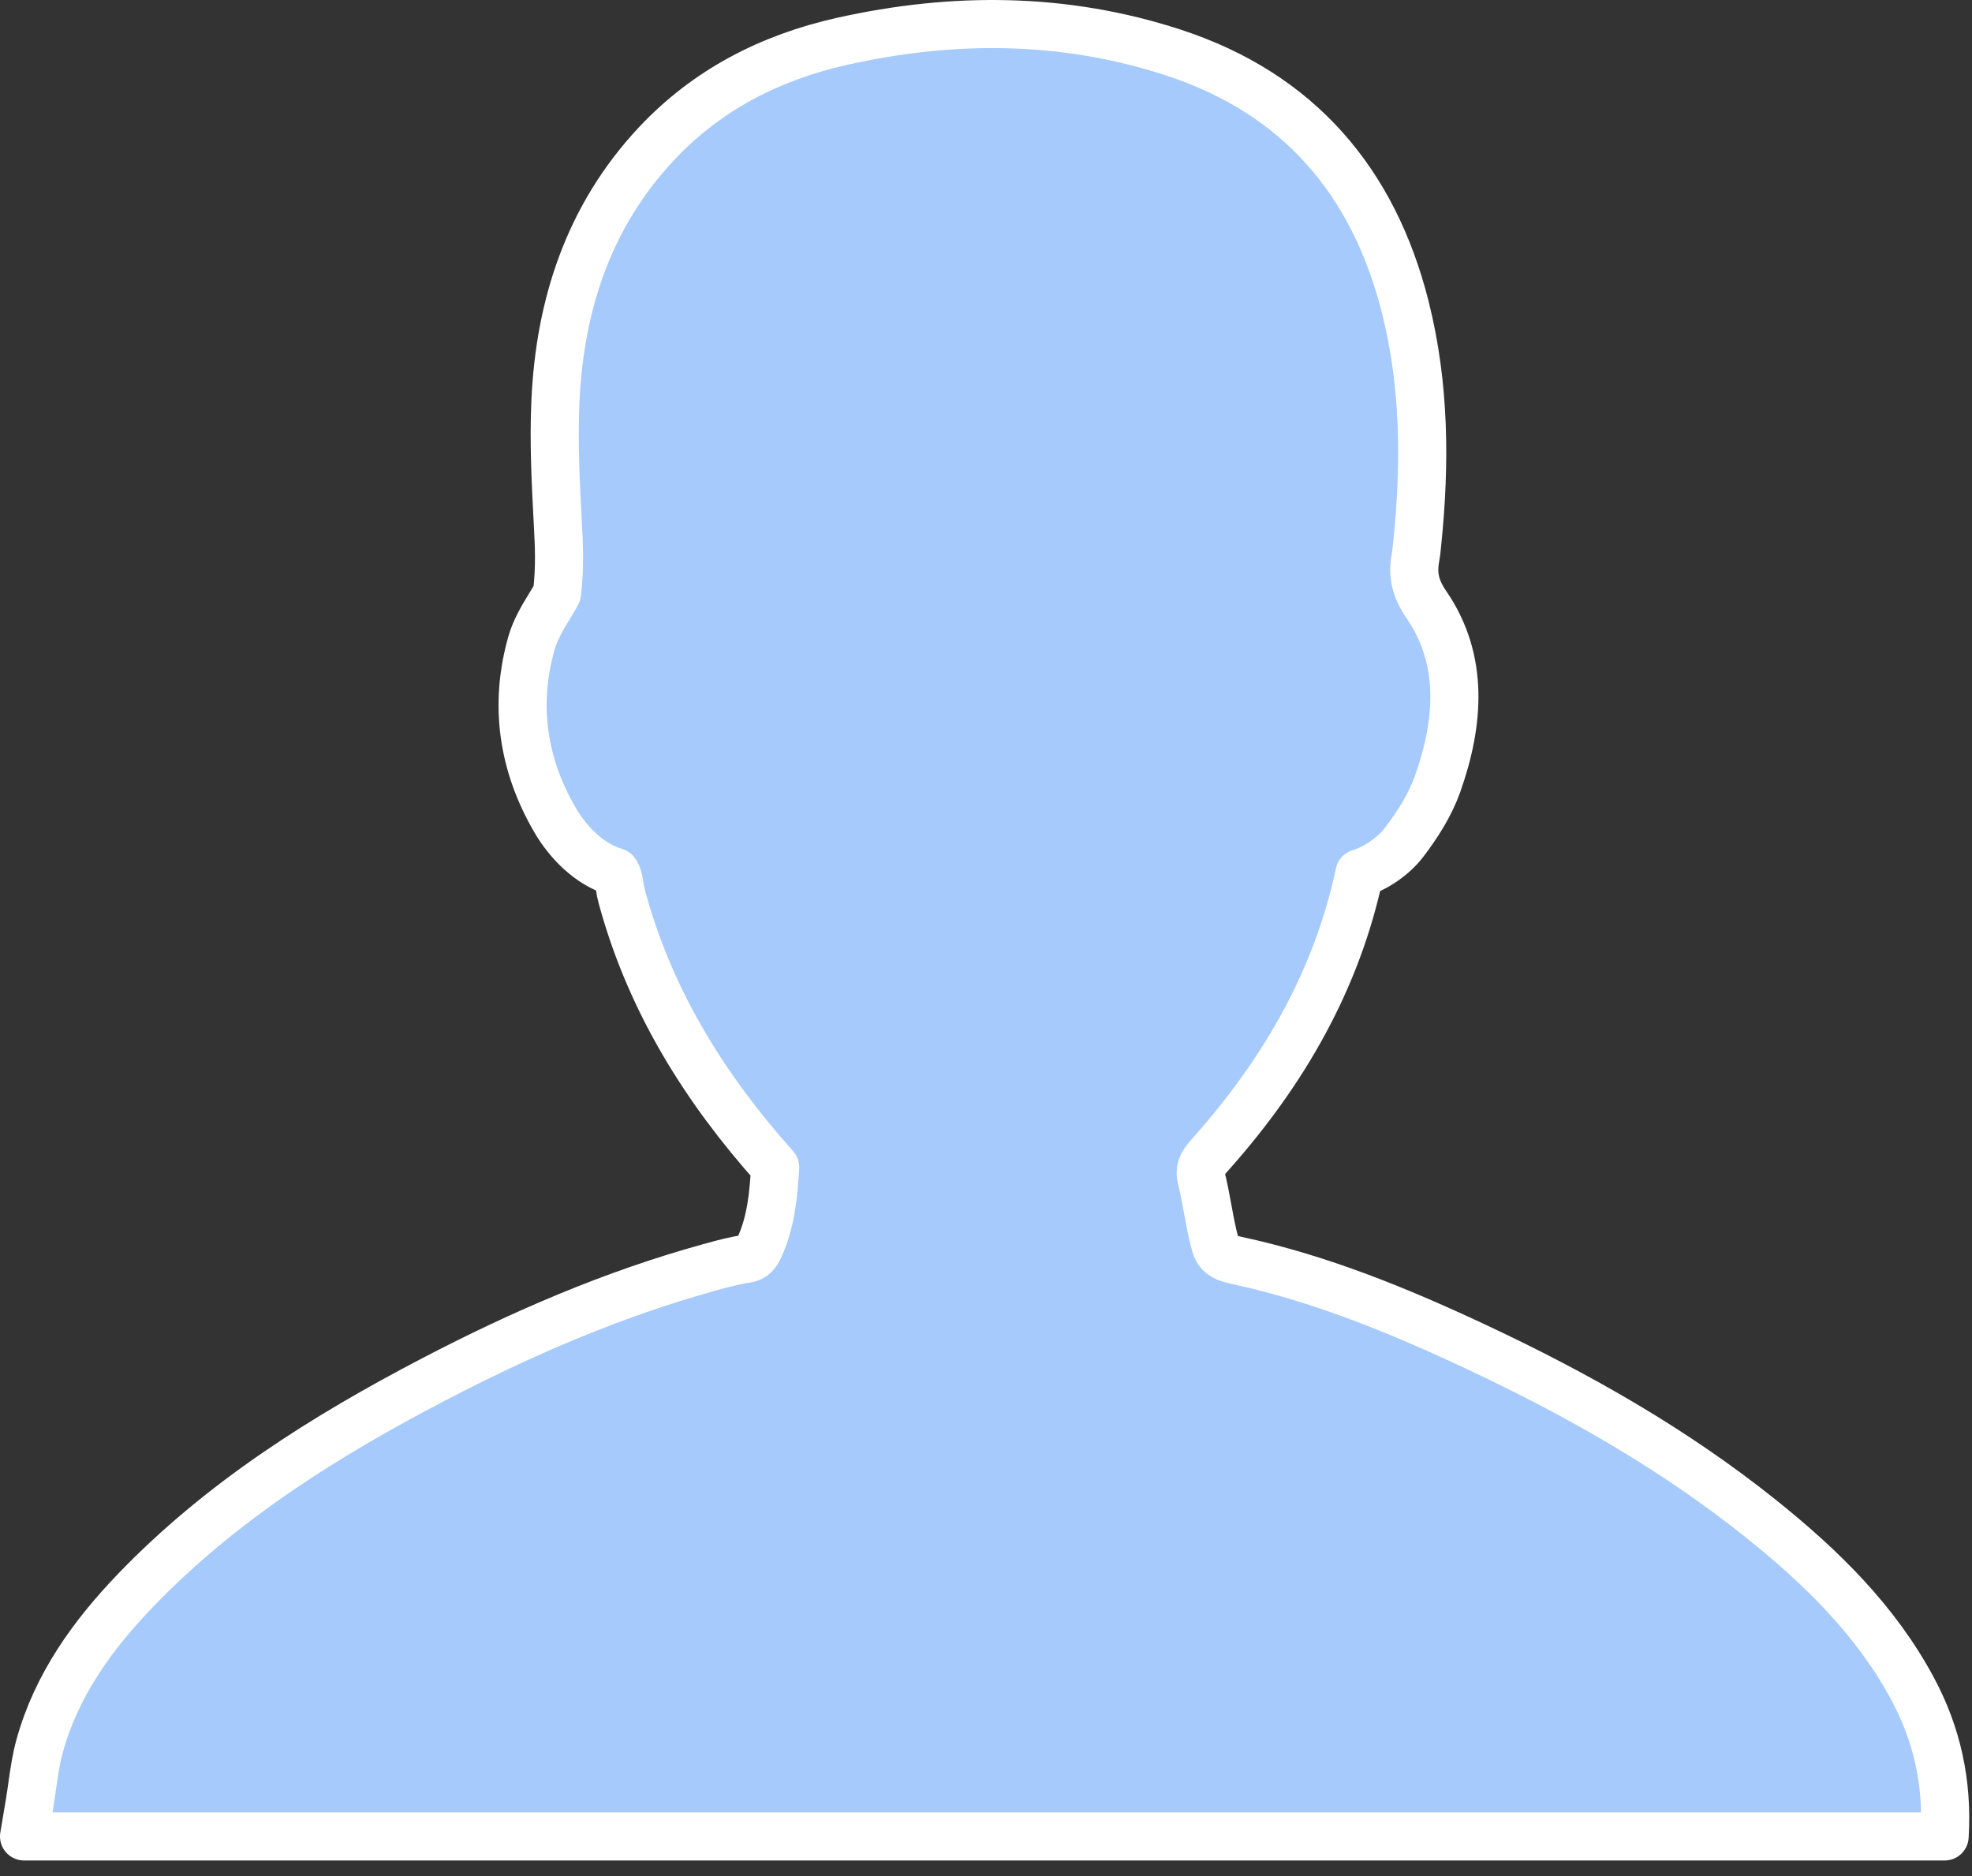 <svg width="82" height="78" viewBox="0 0 82 78" fill="none" xmlns="http://www.w3.org/2000/svg">
<rect x="0" y="0" width="82" height="78" fill="#333333" stroke="none"/>
<path d="M35.013 1.719C39.638 0.684 44.259 0.707 48.778 2.18C54.018 3.888 57.123 7.572 58.433 12.765C59.249 15.996 59.271 19.273 58.934 22.565C58.906 22.87 58.889 23.024 58.86 23.173C58.724 23.892 58.854 24.473 59.311 25.137C60.894 27.441 60.676 30.062 59.775 32.602C59.469 33.464 58.949 34.283 58.386 35.02C57.946 35.593 57.225 36.099 56.53 36.308C55.588 40.739 53.397 44.531 50.416 47.9C50.134 48.218 49.839 48.5 49.953 48.968C50.059 49.402 50.141 49.841 50.222 50.281C50.311 50.768 50.399 51.255 50.531 51.73C50.578 51.897 50.645 52.036 50.762 52.136C50.919 52.271 51.135 52.342 51.388 52.396C54.888 53.145 58.177 54.495 61.397 56.006C65.608 57.981 69.632 60.262 73.254 63.168C75.748 65.167 78.01 67.379 79.532 70.217C80.535 72.088 80.998 74.096 80.862 76.353H1L1.237 74.942C1.276 74.707 1.309 74.474 1.341 74.243C1.421 73.673 1.503 73.117 1.652 72.579C2.349 70.065 3.837 67.995 5.629 66.13C9.189 62.426 13.496 59.716 18.04 57.348C21.703 55.438 25.49 53.801 29.495 52.695C30.08 52.533 30.56 52.404 31.047 52.336C31.318 52.298 31.455 52.121 31.559 51.9C32.063 50.827 32.164 49.678 32.233 48.527C29.341 45.295 27.1 41.706 25.925 37.532C25.87 37.338 25.834 37.207 25.806 37.071C25.738 36.728 25.74 36.452 25.584 36.254C24.484 35.932 23.606 34.992 23.094 34.12C21.738 31.808 21.365 29.307 22.104 26.725C22.254 26.203 22.535 25.715 22.832 25.231C22.948 25.043 23.065 24.855 23.164 24.661C23.29 23.541 23.244 22.675 23.198 21.81C23.107 20.097 23.018 18.384 23.096 16.678C23.277 12.702 24.46 9.009 27.287 5.987C29.387 3.743 32.017 2.39 35.013 1.719Z" fill="#A6CAFB" stroke="white" stroke-width="2" stroke-linejoin="round"/>
</svg>
